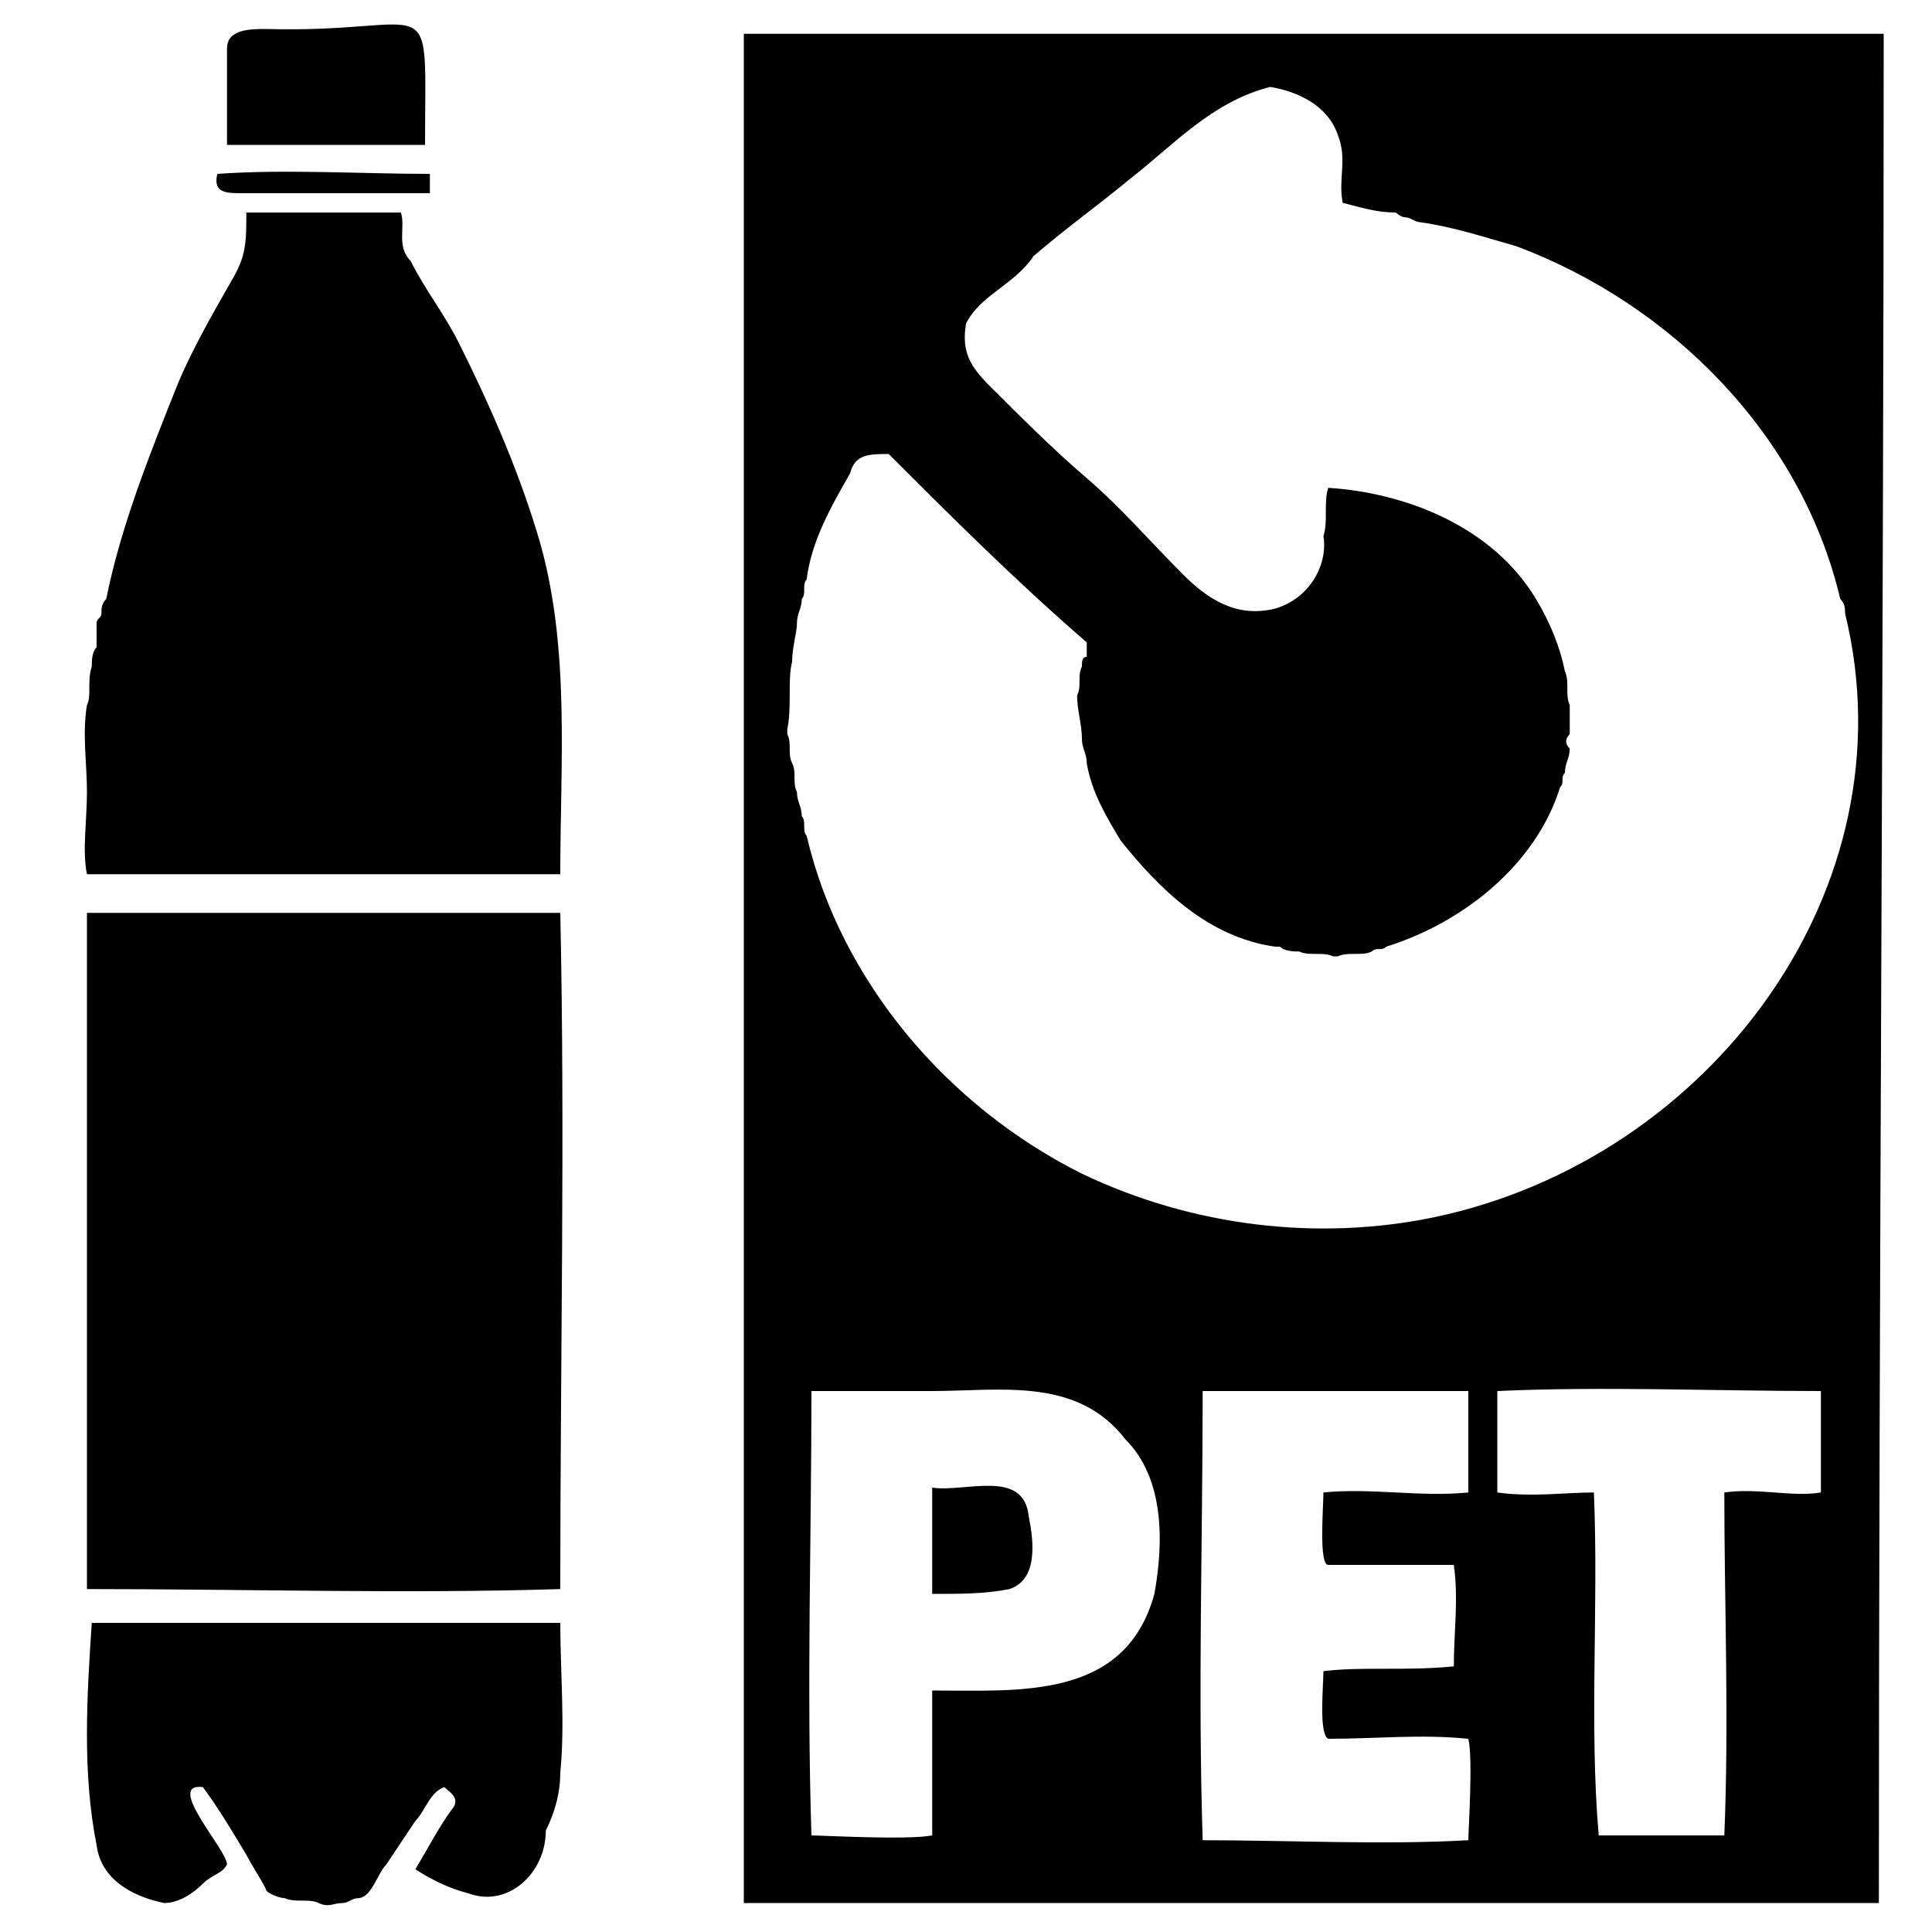 <?xml version="1.0" encoding="utf-8"?>
<!-- Generator: Adobe Illustrator 25.0.0, SVG Export Plug-In . SVG Version: 6.00 Build 0)  -->
<svg version="1.1" id="Ebene_1" xmlns="http://www.w3.org/2000/svg" xmlns:xlink="http://www.w3.org/1999/xlink" x="0px" y="0px"
	 width="40px" height="40px" viewBox="0 0 40 40" style="enable-background:new 0 0 40 40;" xml:space="preserve">
<g id="n49sEZ_1_">
	<g>
		<path d="M38.9,39.4c-7.8,0-15.7,0-23.5,0c0-12.9,0-25.8,0-38.7c7.8,0,15.7,0,23.6,0C39,13.6,38.9,26.5,38.9,39.4z M18.4,9.4
			c-0.4,0-0.7,0-0.8,0.4c-0.4,0.7-0.8,1.4-0.9,2.2c-0.1,0.1,0,0.3-0.1,0.4c0,0.2-0.1,0.3-0.1,0.5c0,0.2-0.1,0.5-0.1,0.8
			c-0.1,0.4,0,0.9-0.1,1.4c0,0,0,0.1,0,0.1c0.1,0.2,0,0.4,0.1,0.6c0.1,0.2,0,0.4,0.1,0.6c0,0.2,0.1,0.3,0.1,0.5
			c0.1,0.1,0,0.3,0.1,0.4c0.7,3,2.9,5.6,5.7,7c2.3,1.1,4.9,1.4,7.3,0.9c5.7-1.2,9.9-6.8,8.5-12.5c0-0.1,0-0.2-0.1-0.3
			c-0.8-3.4-3.5-6.1-6.7-7.3c-0.7-0.2-1.3-0.4-2-0.5c-0.1,0-0.2-0.1-0.3-0.1c-0.1,0-0.2-0.1-0.2-0.1c-0.4,0-0.7-0.1-1.1-0.2
			c-0.1-0.5,0.1-0.9-0.1-1.4c-0.2-0.6-0.8-0.9-1.4-1c-1.2,0.3-2,1.2-2.9,1.9c-0.6,0.5-1.3,1-2,1.6C21,5.9,20.3,6.1,20,6.7
			c-0.1,0.6,0.1,0.9,0.5,1.3c0.6,0.6,1.3,1.3,2,1.9c0.7,0.6,1.3,1.3,2,2c0.5,0.5,1.1,0.9,1.9,0.7c0.7-0.2,1.1-0.9,1-1.5
			c0.1-0.3,0-0.7,0.1-1c1.6,0.1,3.4,0.8,4.3,2.3c0.3,0.5,0.5,1,0.6,1.5c0.1,0.2,0,0.5,0.1,0.7c0,0.2,0,0.4,0,0.6
			c-0.1,0.1-0.1,0.2,0,0.3c0,0.2-0.1,0.3-0.1,0.5c-0.1,0.1,0,0.2-0.1,0.3c-0.5,1.6-2,2.8-3.6,3.3c-0.1,0.1-0.2,0-0.3,0.1
			c-0.2,0.1-0.5,0-0.7,0.1c0,0-0.1,0-0.1,0c-0.2-0.1-0.5,0-0.7-0.1c-0.1,0-0.3,0-0.4-0.1c0,0-0.1,0-0.1,0c-1.4-0.2-2.4-1.2-3.2-2.2
			c-0.3-0.5-0.6-1-0.7-1.6c0-0.2-0.1-0.3-0.1-0.5c0-0.3-0.1-0.6-0.1-0.9c0.1-0.2,0-0.4,0.1-0.6c0-0.1,0-0.2,0.1-0.2
			c0-0.1,0-0.2,0-0.3C21,12,19.7,10.7,18.4,9.4z M19.3,35c1.8,0,4,0.2,4.6-2c0.2-1.1,0.2-2.4-0.6-3.2c-1-1.3-2.6-1-4-1
			c-0.8,0-1.7,0-2.5,0c0,3-0.1,6.1,0,9.2c0.2,0,2,0.1,2.5,0C19.3,37,19.3,36,19.3,35z M30.1,34.5c0-0.7,0.1-1.4,0-2.1
			c-0.9,0-1.8,0-2.6,0c-0.2,0-0.1-1.2-0.1-1.5c1-0.1,2,0.1,3,0c0-0.7,0-1.4,0-2.1c-1.8,0-3.7,0-5.5,0c0,3.1-0.1,6.2,0,9.3
			c1.8,0,3.7,0.1,5.5,0c0-0.2,0.1-1.7,0-2.1c-1-0.1-1.9,0-2.9,0c-0.2-0.1-0.1-1.1-0.1-1.4C28.2,34.5,29.1,34.6,30.1,34.5z M33,30.9
			c0.1,2.4-0.1,4.8,0.1,7.1c0.9,0,1.7,0,2.6,0c0.1-2.4,0-4.8,0-7.1c0.7-0.1,1.4,0.1,2,0c0-0.7,0-1.4,0-2.1c-2.2,0-4.5-0.1-6.7,0
			c0,0.7,0,1.4,0,2.1C31.7,31,32.4,30.9,33,30.9z"/>
		<path d="M1.8,18.9c3.3,0,6.5,0,9.8,0c0.1,4.6,0,9.3,0,14c-3.2,0.1-6.5,0-9.8,0C1.8,28.3,1.8,23.5,1.8,18.9z"/>
		<path d="M11.6,18.1c-3.3,0-6.5,0-9.8,0c-0.1-0.5,0-1.1,0-1.7c0-0.6-0.1-1.2,0-1.8c0.1-0.2,0-0.5,0.1-0.8c0-0.1,0-0.3,0.1-0.4
			C2,13.3,2,13.1,2,13c0,0,0-0.1,0-0.1c0-0.1,0.1-0.1,0.1-0.2c0-0.1,0-0.2,0.1-0.3c0.3-1.5,0.9-3,1.5-4.5C4,7.2,4.4,6.5,4.8,5.8
			C5.1,5.3,5.1,5,5.1,4.4c1.1,0,2.1,0,3.2,0c0.1,0.3-0.1,0.7,0.2,1c0.3,0.6,0.7,1.1,1,1.7c0.7,1.4,1.3,2.8,1.7,4.2
			C11.8,13.5,11.6,15.8,11.6,18.1z"/>
		<path d="M11.6,33.6c0,1,0.1,2.1,0,3.1c0,0.4-0.1,0.8-0.3,1.2c0,0.9-0.8,1.6-1.6,1.3c-0.4-0.1-0.8-0.3-1.1-0.5
			c0.3-0.5,0.5-0.9,0.8-1.3c0.1-0.2-0.1-0.3-0.2-0.4c-0.3,0.1-0.4,0.5-0.6,0.7c-0.2,0.3-0.4,0.6-0.6,0.9c-0.2,0.2-0.3,0.7-0.6,0.7
			c-0.1,0-0.2,0.1-0.3,0.1c-0.2,0-0.3,0.1-0.5,0c-0.2-0.1-0.5,0-0.7-0.1c-0.1,0-0.4-0.1-0.4-0.2c-0.1-0.2-0.3-0.5-0.4-0.7
			c-0.3-0.5-0.6-1-0.9-1.4c-0.8-0.1,0.5,1.3,0.5,1.6c-0.1,0.2-0.3,0.2-0.5,0.4c-0.2,0.2-0.5,0.4-0.8,0.4C2.9,39.3,2.1,39,2,38.2
			c-0.3-1.5-0.2-3.1-0.1-4.6C5.1,33.6,8.4,33.6,11.6,33.6z"/>
		<path d="M8.8,3C8.5,3,4.9,3,4.7,3c0-0.7,0-1.4,0-2c0-0.4,0.5-0.4,0.8-0.4C9.1,0.7,8.8-0.4,8.8,3z"/>
		<path d="M8.9,3.6c0,0.1,0,0.2,0,0.4C7.6,4,6.3,4,5,4C4.7,4,4.4,4,4.5,3.6C5.9,3.5,7.5,3.6,8.9,3.6z"/>
		<path d="M19.3,30.8c0.7,0.1,1.9-0.4,2,0.6c0.1,0.5,0.2,1.3-0.4,1.5C20.4,33,19.9,33,19.3,33C19.3,32.3,19.3,31.6,19.3,30.8z"/>
	</g>
</g>
</svg>
